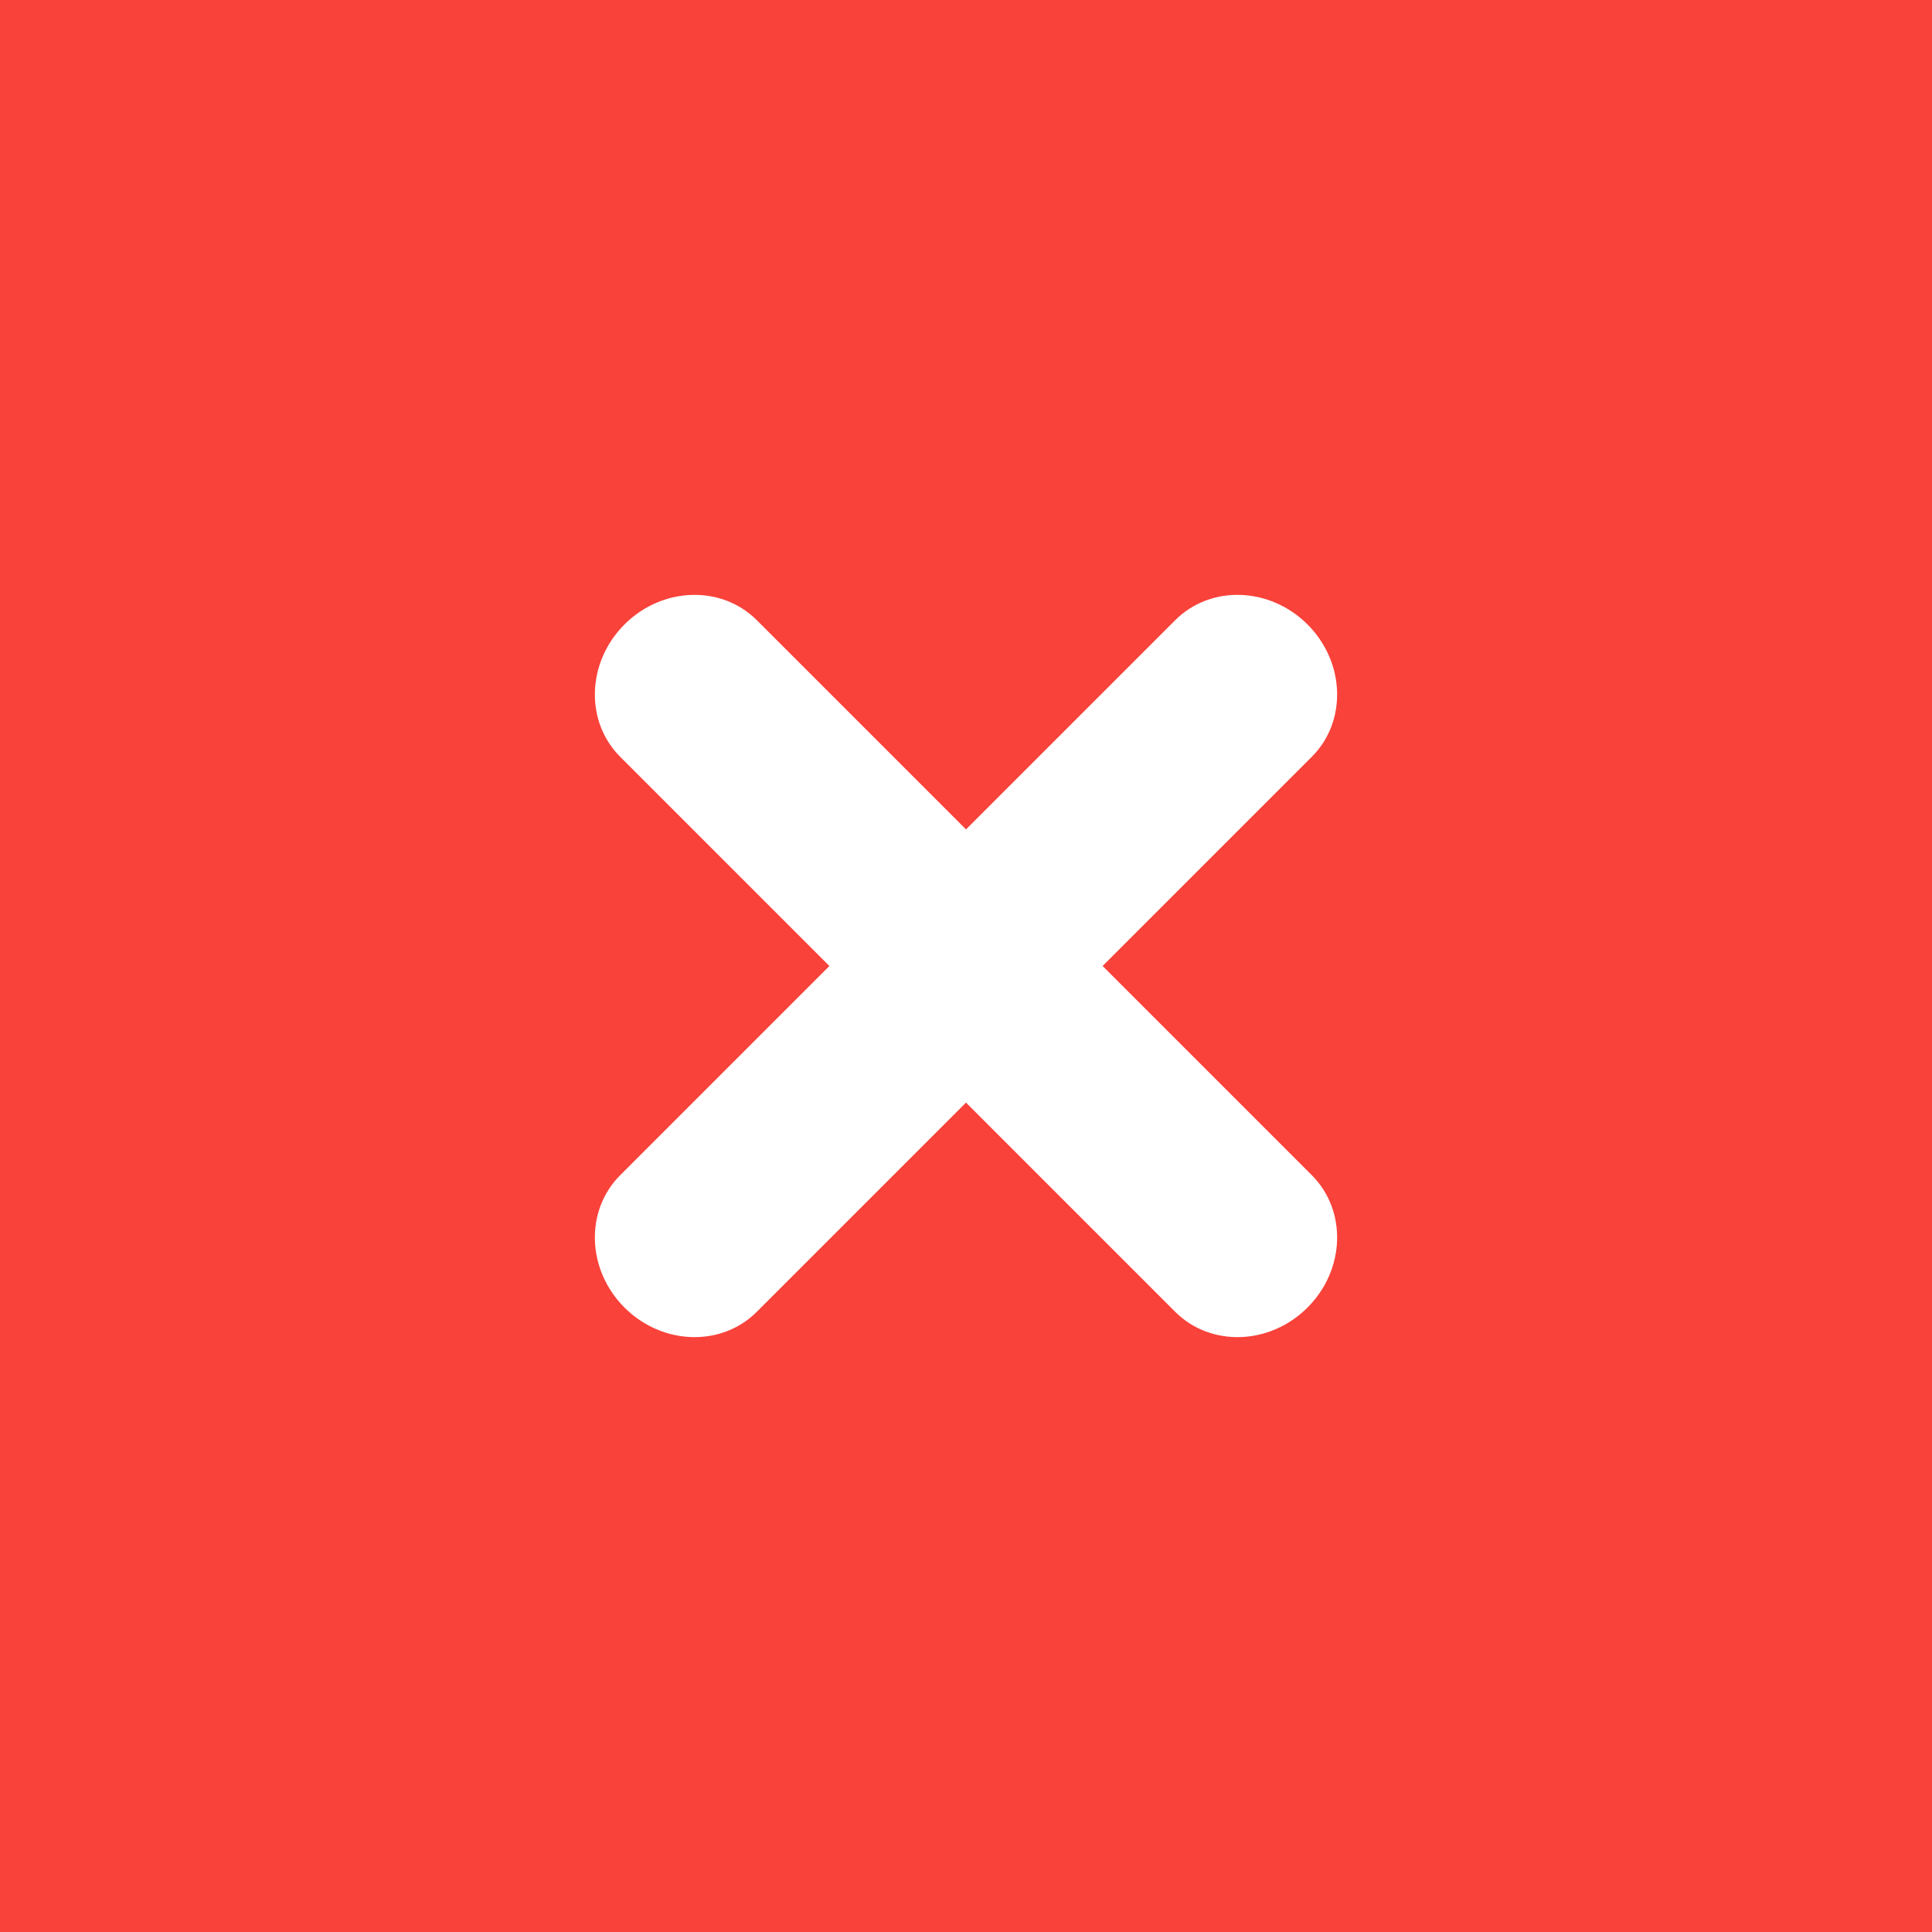 <?xml version="1.0" encoding="UTF-8"?>
<svg width="40px" height="40px" viewBox="0 0 40 40" version="1.1" xmlns="http://www.w3.org/2000/svg" xmlns:xlink="http://www.w3.org/1999/xlink">
    <!-- Generator: Sketch 63.1 (92452) - https://sketch.com -->
    <title>Close</title>
    <desc>Created with Sketch.</desc>
    <g id="Floorplan" stroke="none" stroke-width="1" fill="none" fill-rule="evenodd">
        <g id="EEC-Floorplan-Desktop-EXPAND_IMAGE" transform="translate(-1247, -491)">
            <g id="Close" transform="translate(1247, 491)">
                <rect id="Rectangle" fill="#F9423A" x="0" y="0" width="40" height="40"></rect>
                <path d="M20,10 C21.105,10 22,10.839 22,11.875 L22,18 L28.125,18 C29.161,18 30,18.895 30,20 C30,21.105 29.161,22 28.125,22 L22,22 L22,28.125 C22,29.161 21.105,30 20,30 C18.895,30 18,29.161 18,28.125 L18,22 L11.875,22 C10.839,22 10,21.105 10,20 C10,18.895 10.839,18 11.875,18 L18,18 L18,11.875 C18,10.839 18.895,10 20,10 Z" id="Combined-Shape" fill="#FFFFFF" transform="translate(20, 20) rotate(45) translate(-20, -20) "></path>
            </g>
        </g>
    </g>
</svg>